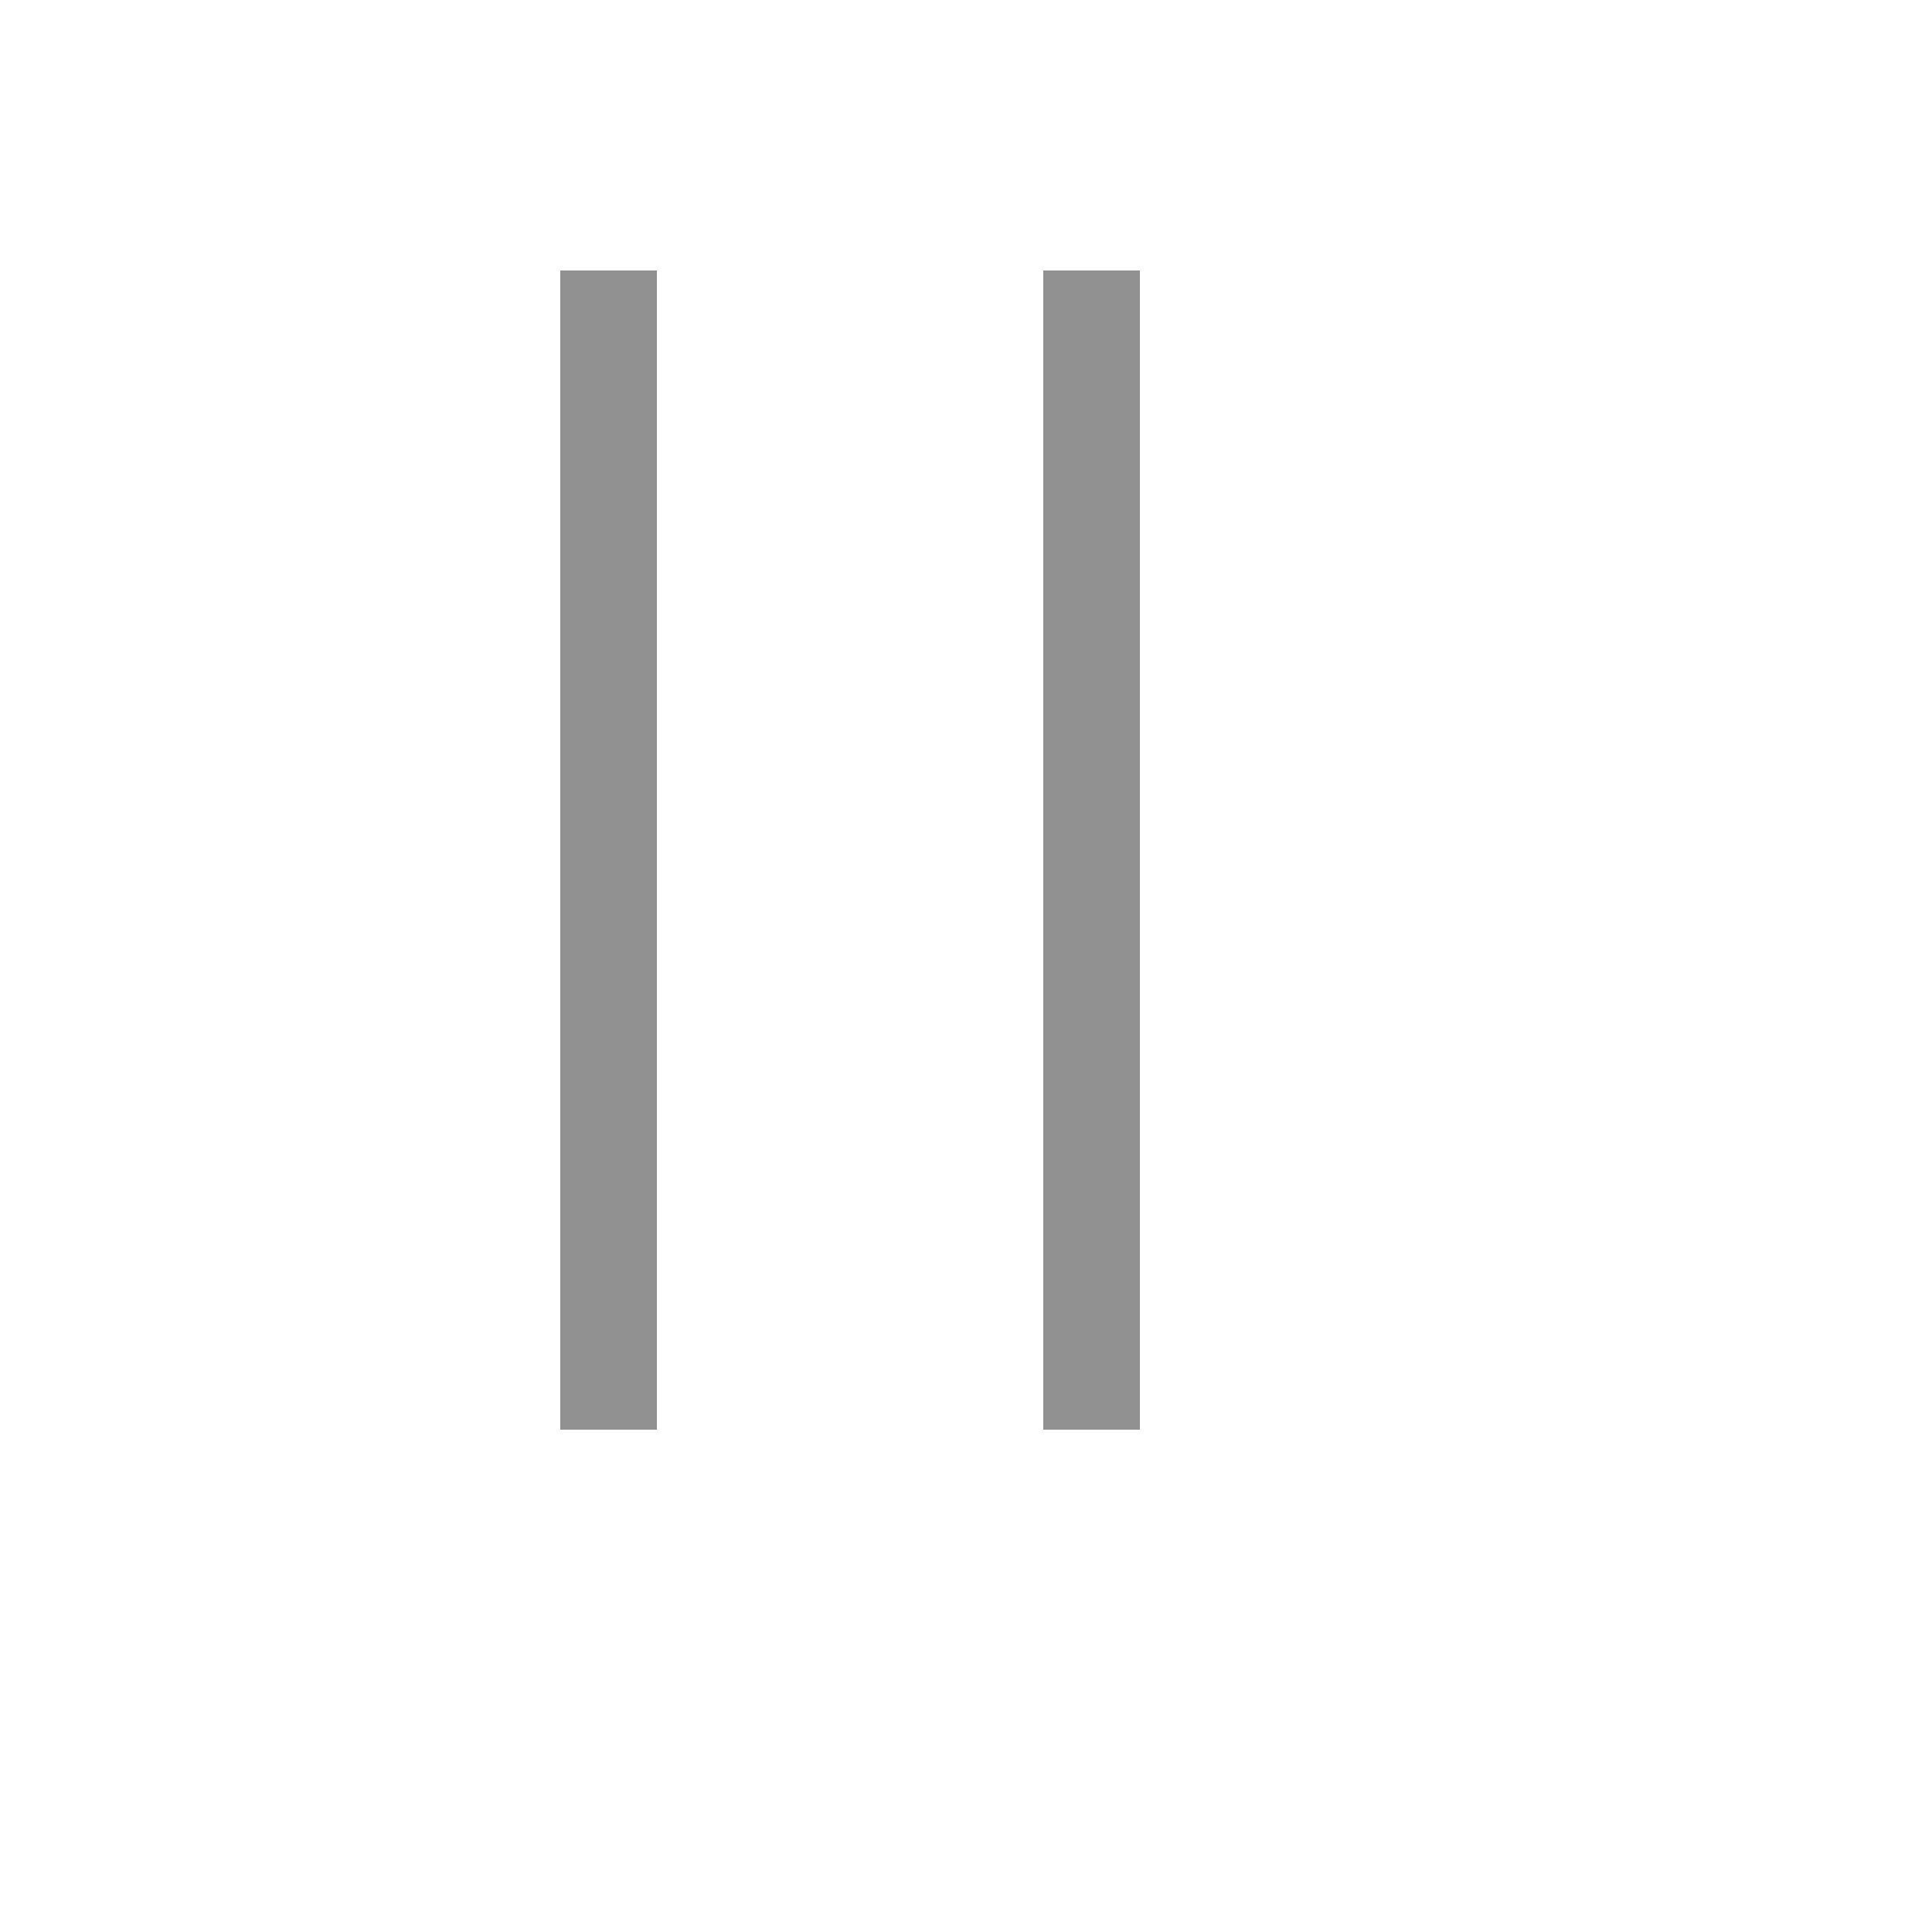 <svg xmlns="http://www.w3.org/2000/svg" version="1.1" xmlns:xlink="http://www.w3.org/1999/xlink" width="100%" height="100%" id="svgWorkerArea" viewBox="-25 -25 625 625" xmlns:idraw="https://idraw.muisca.co" style="background: white;"><defs id="defsdoc"><pattern id="patternBool" x="0" y="0" width="10" height="10" patternUnits="userSpaceOnUse" patternTransform="rotate(35)"><circle cx="5" cy="5" r="4" style="stroke: none;fill: #ff000070;"></circle></pattern></defs><g id="fileImp-216158477" class="cosito"><path id="pathImp-299017399" fill="#91919144" class="grouped" d="M156.25 62.5C156.25 62.5 187.5 62.5 187.5 62.5 187.5 62.5 187.5 437.5 187.5 437.5 187.5 437.5 156.25 437.5 156.25 437.5 156.25 437.5 156.25 62.5 156.25 62.5M343.75 62.5C343.75 62.5 343.75 437.5 343.75 437.5 343.75 437.5 312.5 437.5 312.5 437.5 312.5 437.5 312.5 62.5 312.5 62.5 312.5 62.5 343.75 62.5 343.75 62.5"></path></g></svg>
